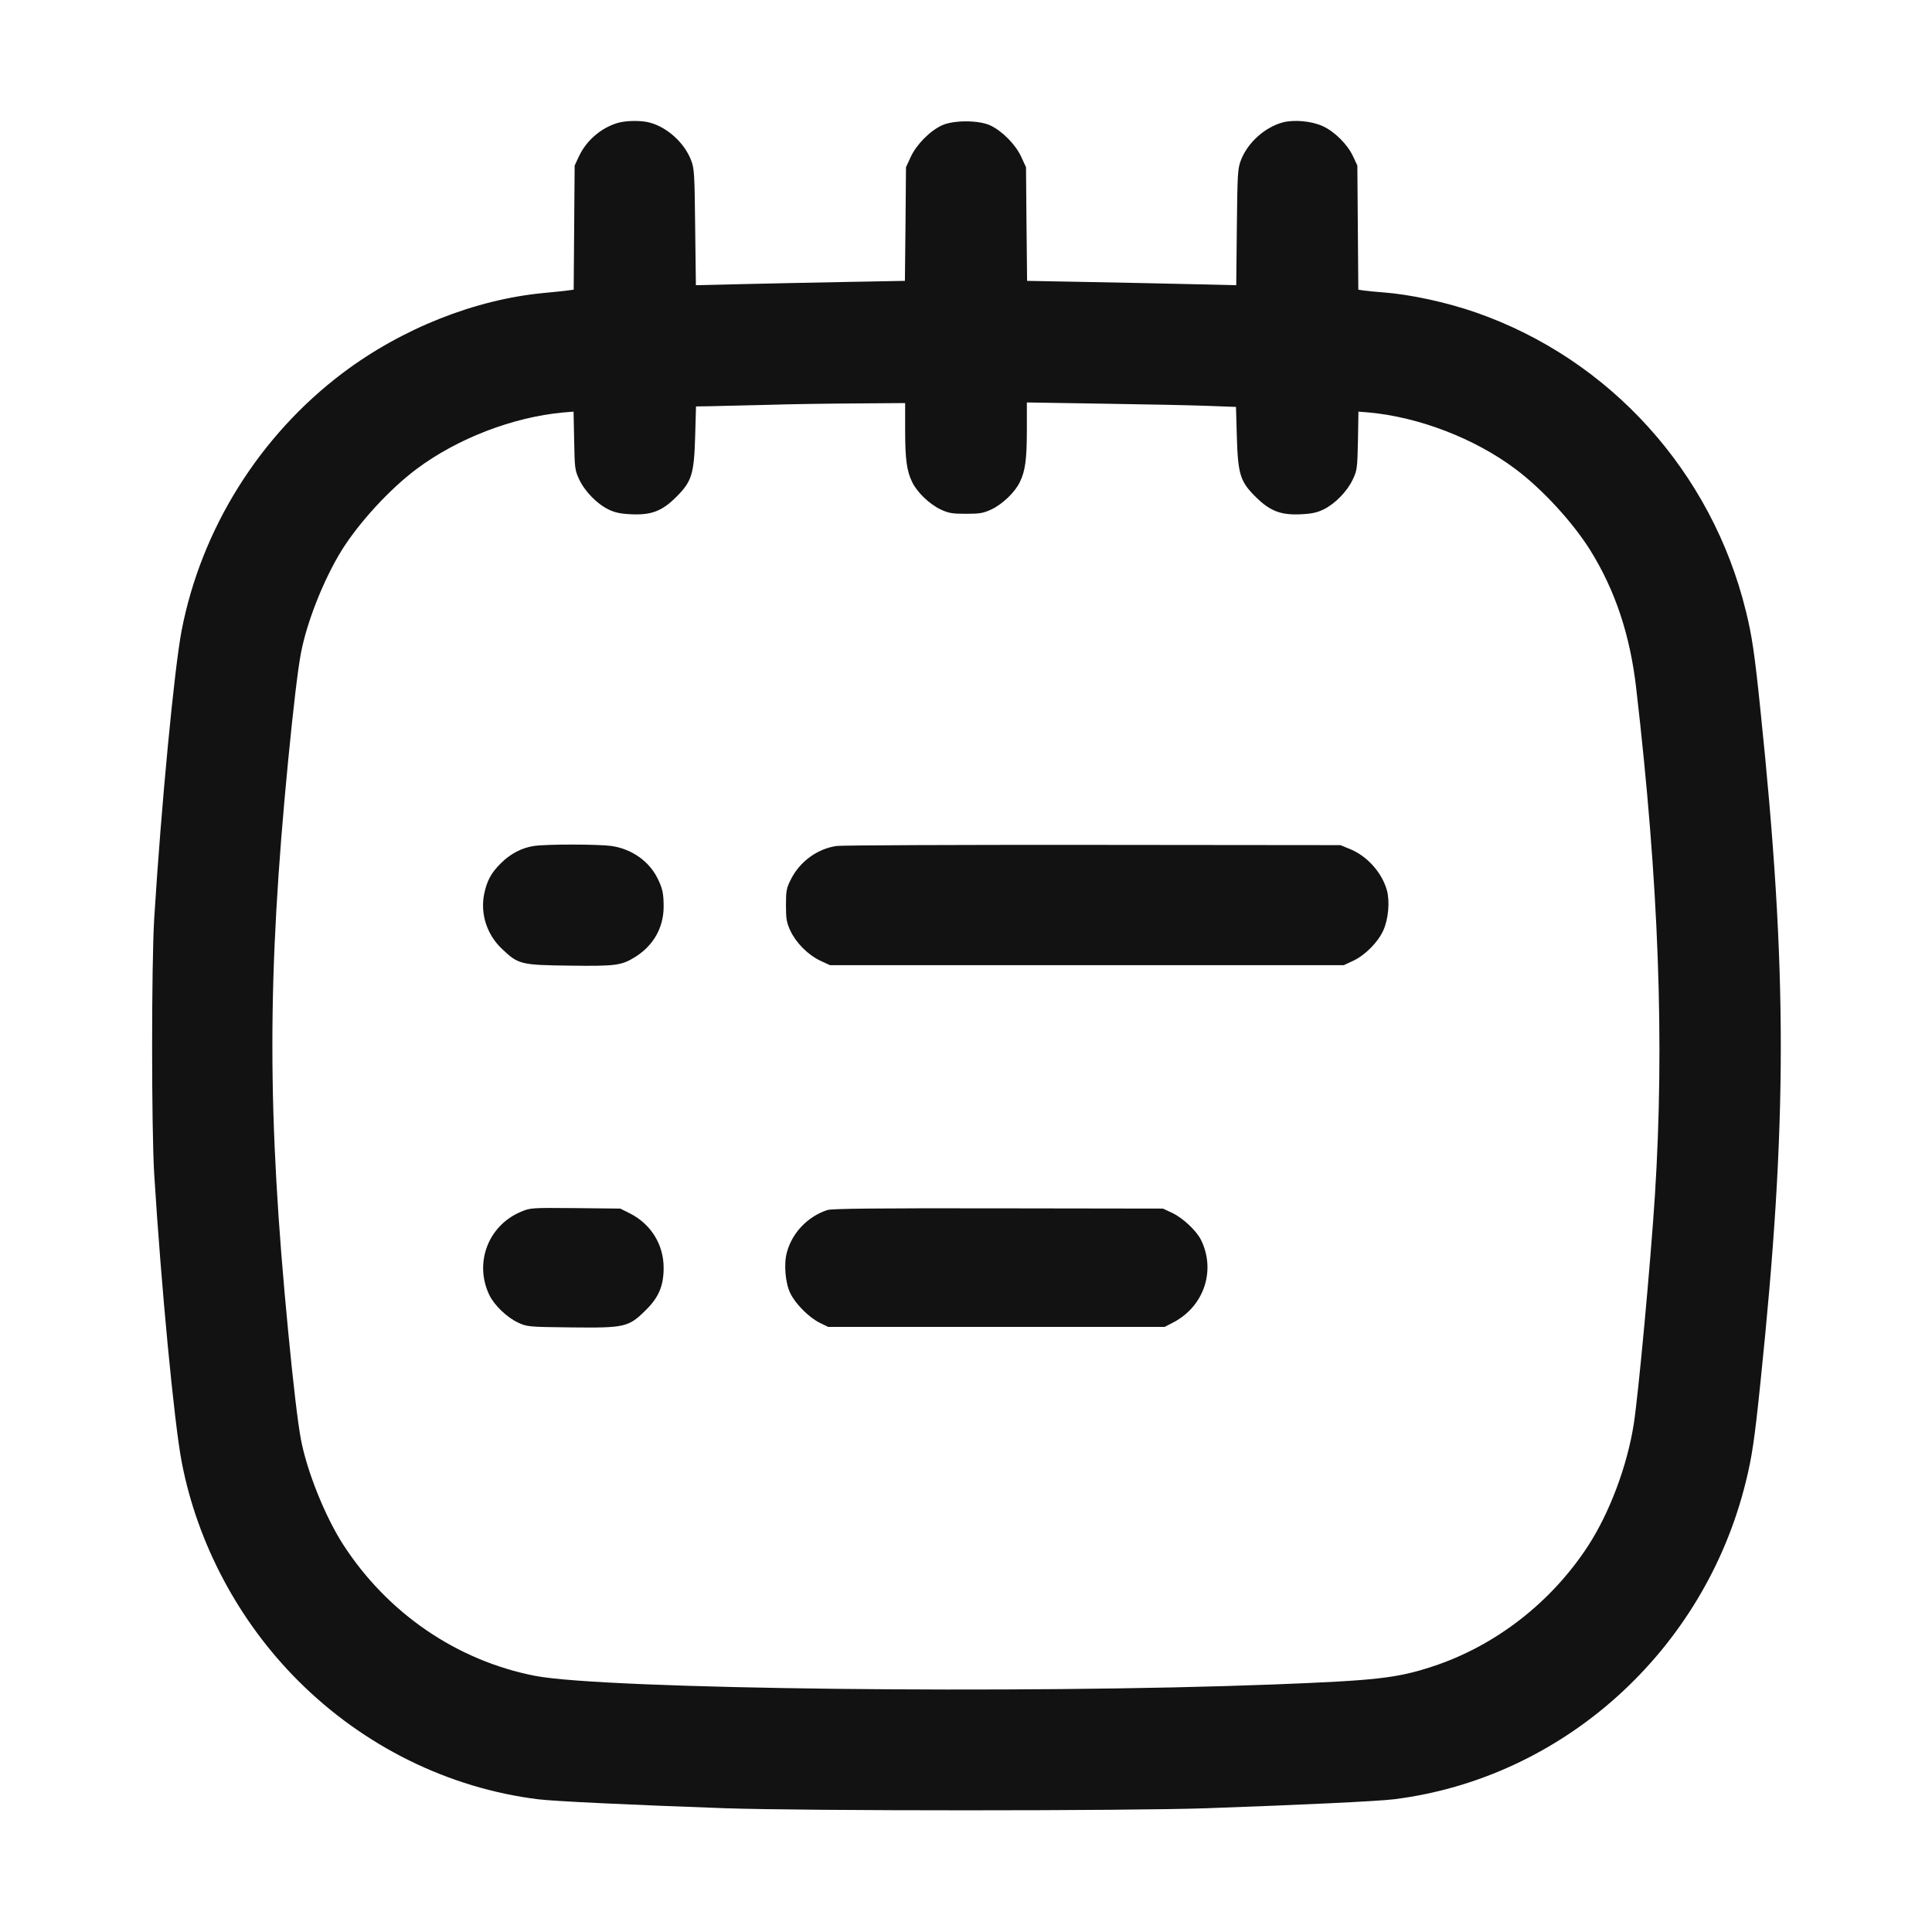 <svg width="16" height="16" viewBox="0 0 16 16" fill="none" xmlns="http://www.w3.org/2000/svg">
<g clip-path="url(#clip0_11581_212)">
<path fill-rule="evenodd" clip-rule="evenodd" d="M5.109 1.02C4.974 1.062 4.855 1.166 4.795 1.294L4.759 1.371L4.755 1.885L4.751 2.399L4.706 2.405C4.681 2.409 4.592 2.418 4.507 2.426C3.936 2.479 3.329 2.72 2.841 3.087C2.15 3.607 1.667 4.379 1.504 5.222C1.443 5.542 1.335 6.675 1.277 7.608C1.254 7.988 1.254 9.342 1.277 9.722C1.335 10.656 1.443 11.788 1.505 12.109C1.635 12.785 1.978 13.429 2.47 13.92C3.012 14.462 3.715 14.809 4.458 14.901C4.588 14.917 5.212 14.947 6.005 14.975C6.679 14.998 9.321 14.998 9.995 14.975C10.788 14.947 11.412 14.917 11.542 14.901C12.945 14.727 14.116 13.67 14.459 12.268C14.509 12.066 14.531 11.918 14.579 11.451C14.804 9.287 14.804 8.043 14.579 5.879C14.531 5.412 14.509 5.264 14.459 5.062C14.177 3.909 13.334 2.976 12.226 2.589C11.98 2.503 11.679 2.438 11.451 2.421C11.389 2.416 11.319 2.41 11.294 2.406L11.249 2.399L11.245 1.885L11.241 1.371L11.205 1.294C11.159 1.195 11.052 1.089 10.955 1.045C10.862 1.002 10.716 0.989 10.622 1.014C10.474 1.055 10.336 1.179 10.279 1.321C10.25 1.395 10.248 1.424 10.243 1.881L10.238 2.362L9.857 2.353C9.648 2.348 9.259 2.34 8.991 2.335L8.506 2.326L8.501 1.855L8.497 1.385L8.457 1.298C8.41 1.196 8.299 1.084 8.2 1.038C8.104 0.994 7.896 0.994 7.801 1.038C7.701 1.084 7.591 1.196 7.543 1.298L7.503 1.385L7.499 1.855L7.494 2.326L7.009 2.335C6.741 2.34 6.352 2.348 6.143 2.353L5.763 2.362L5.757 1.881C5.752 1.424 5.75 1.395 5.721 1.321C5.666 1.183 5.529 1.057 5.387 1.017C5.314 0.995 5.181 0.997 5.109 1.02ZM6.348 3.353C6.159 3.358 5.951 3.363 5.884 3.364L5.764 3.366L5.757 3.614C5.748 3.926 5.729 3.988 5.6 4.116C5.484 4.232 5.394 4.267 5.228 4.259C5.138 4.255 5.092 4.245 5.039 4.219C4.944 4.173 4.842 4.068 4.797 3.971C4.761 3.895 4.759 3.878 4.755 3.65L4.75 3.409L4.664 3.416C4.249 3.454 3.788 3.631 3.45 3.884C3.228 4.05 2.976 4.324 2.83 4.557C2.682 4.796 2.541 5.15 2.492 5.41C2.467 5.541 2.43 5.852 2.387 6.292C2.212 8.091 2.212 9.221 2.387 11.031C2.429 11.471 2.467 11.787 2.492 11.92C2.542 12.185 2.692 12.558 2.841 12.79C3.209 13.36 3.784 13.753 4.433 13.879C5.009 13.99 8.454 14.03 10.548 13.95C11.398 13.917 11.567 13.898 11.861 13.802C12.383 13.631 12.846 13.272 13.152 12.802C13.33 12.528 13.476 12.139 13.53 11.794C13.569 11.544 13.668 10.473 13.705 9.904C13.786 8.634 13.738 7.318 13.55 5.697C13.499 5.256 13.376 4.889 13.17 4.557C13.024 4.324 12.772 4.05 12.55 3.884C12.213 3.631 11.751 3.454 11.337 3.416L11.25 3.409L11.246 3.65C11.241 3.877 11.239 3.896 11.203 3.971C11.158 4.068 11.056 4.173 10.961 4.219C10.908 4.245 10.862 4.255 10.772 4.259C10.607 4.267 10.517 4.232 10.4 4.116C10.271 3.989 10.252 3.929 10.243 3.617L10.236 3.37L9.997 3.361C9.865 3.356 9.475 3.348 9.131 3.343L8.504 3.333V3.558C8.504 3.803 8.491 3.9 8.446 3.992C8.406 4.076 8.302 4.176 8.21 4.219C8.144 4.25 8.114 4.255 8 4.255C7.886 4.255 7.856 4.25 7.79 4.219C7.698 4.176 7.594 4.076 7.554 3.992C7.509 3.9 7.496 3.803 7.496 3.56V3.338L7.094 3.341C6.872 3.342 6.537 3.347 6.348 3.353ZM4.421 7.006C4.322 7.021 4.227 7.07 4.147 7.15C4.067 7.23 4.033 7.293 4.01 7.402C3.976 7.568 4.032 7.741 4.159 7.86C4.293 7.987 4.313 7.992 4.717 7.997C5.103 8.002 5.147 7.996 5.264 7.923C5.413 7.828 5.495 7.682 5.496 7.51C5.496 7.4 5.487 7.356 5.444 7.271C5.374 7.131 5.23 7.03 5.064 7.006C4.955 6.991 4.528 6.99 4.421 7.006ZM6.928 7.006C6.769 7.029 6.624 7.135 6.55 7.282C6.513 7.355 6.509 7.377 6.509 7.496C6.509 7.611 6.514 7.64 6.546 7.709C6.594 7.81 6.692 7.908 6.793 7.956L6.873 7.993H9.001H11.129L11.206 7.957C11.305 7.911 11.411 7.804 11.455 7.707C11.498 7.614 11.511 7.468 11.486 7.374C11.445 7.226 11.322 7.089 11.179 7.031L11.101 6.999L9.05 6.997C7.922 6.996 6.967 7 6.928 7.006ZM4.315 10.035C4.042 10.149 3.925 10.46 4.053 10.726C4.094 10.81 4.198 10.91 4.29 10.953C4.366 10.988 4.373 10.989 4.732 10.993C5.175 10.998 5.206 10.991 5.348 10.85C5.455 10.745 5.496 10.649 5.496 10.499C5.496 10.307 5.391 10.138 5.219 10.05L5.137 10.009L4.766 10.005C4.403 10.002 4.393 10.002 4.315 10.035ZM6.852 10.021C6.69 10.074 6.561 10.208 6.517 10.37C6.49 10.465 6.503 10.625 6.545 10.71C6.587 10.798 6.7 10.911 6.789 10.955L6.859 10.989H8.252H9.645L9.72 10.95C9.973 10.816 10.071 10.518 9.945 10.266C9.906 10.19 9.795 10.086 9.708 10.045L9.631 10.009L8.266 10.007C7.268 10.005 6.888 10.009 6.852 10.021Z" fill="#121212"/>
</g>
<defs>
<clipPath id="clip0_11581_212">
<rect width="14" height="14" fill="white" transform="translate(1 1)"/>
</clipPath>
</defs>
</svg>
